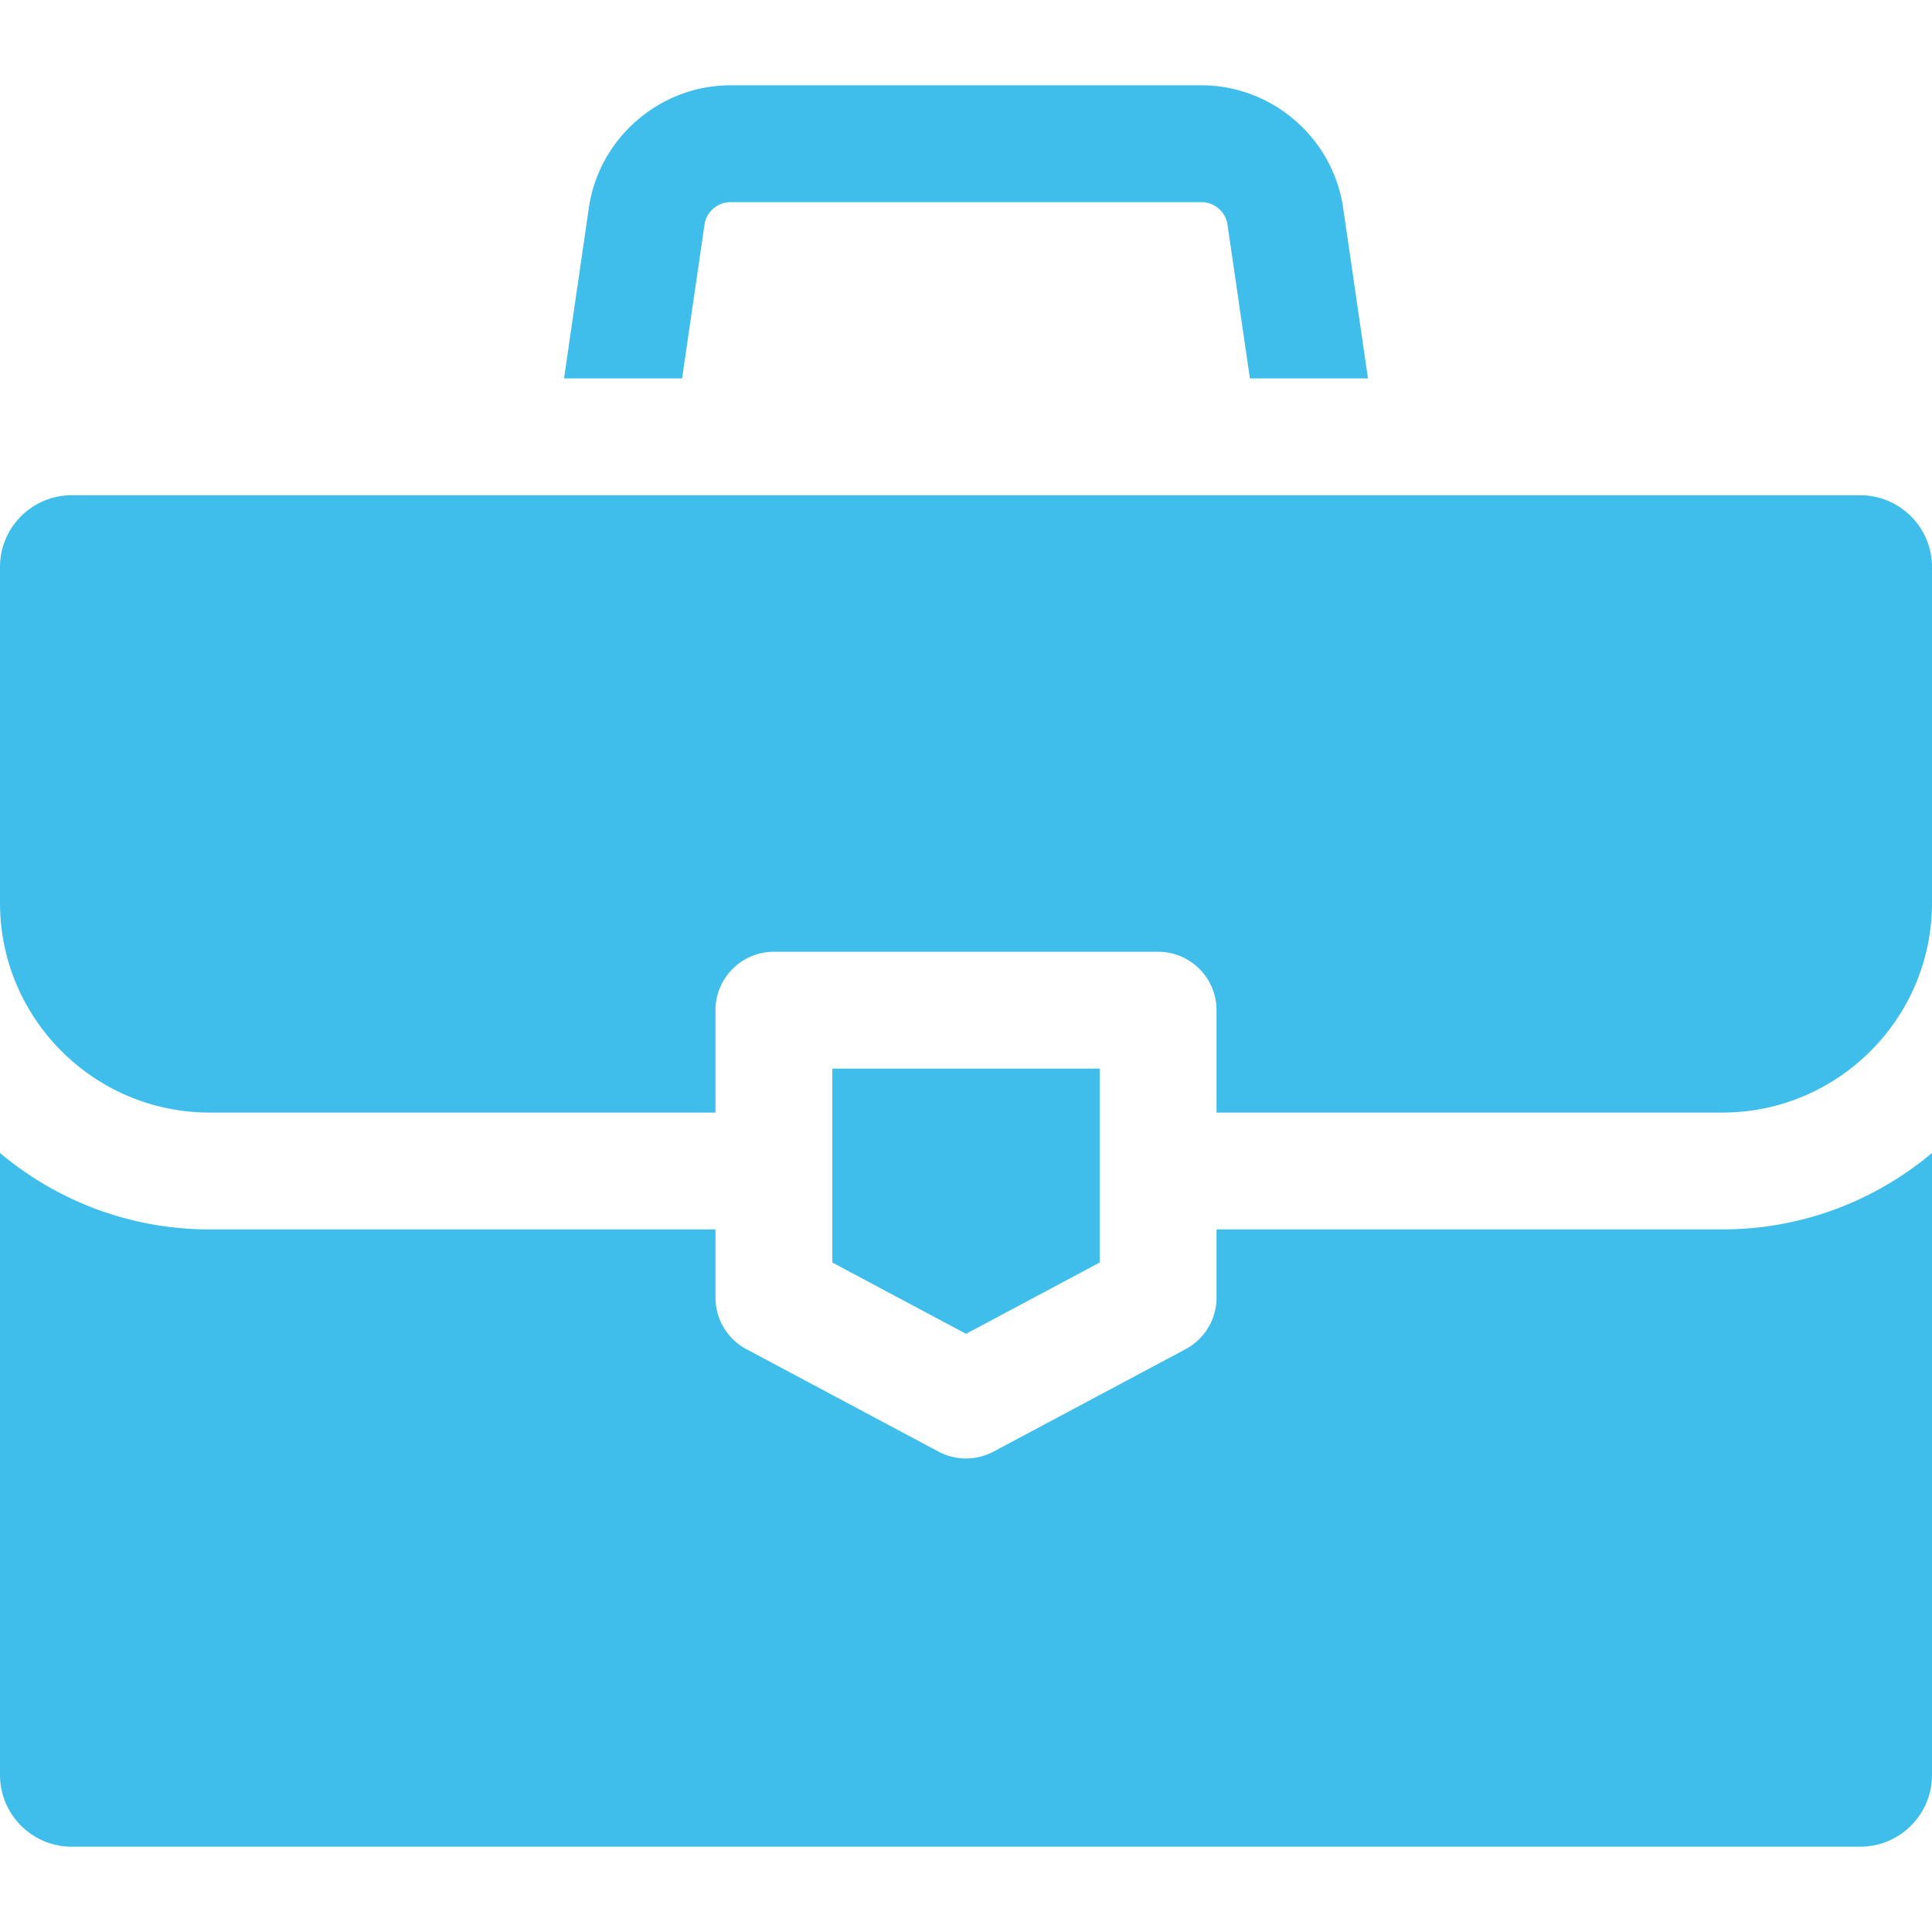 <svg xmlns="http://www.w3.org/2000/svg" version="1.1" xmlns:xlink="http://www.w3.org/1999/xlink" width="512" height="512" x="0" y="0" viewBox="0 0 512 512" style="enable-background:new 0 0 512 512" xml:space="preserve" class=""><g><path d="M355.943 55.057c-2.695-18.499-18.824-32.45-37.518-32.45H193.576c-18.695 0-34.824 13.951-37.518 32.451l-6.586 45.223h31.294l5.935-40.761c.494-3.39 3.449-5.946 6.875-5.946h124.849c3.425 0 6.381 2.557 6.874 5.946l5.935 40.76h31.295l-6.586-45.223zM456.449 325.807H322.39v18.075a15.484 15.484 0 0 1-8.197 13.662l-50.906 27.148a15.48 15.48 0 0 1-14.574 0l-50.906-27.148a15.482 15.482 0 0 1-8.197-13.662v-18.075H55.551c-21.132 0-40.51-7.626-55.551-20.257v164.84c0 10.478 8.525 19.004 19.004 19.004h473.992c10.478 0 19.004-8.525 19.004-19.004V305.55c-15.042 12.631-34.42 20.257-55.551 20.257zM492.996 131.247H19.004C8.525 131.247 0 139.773 0 150.251v89.037c0 30.631 24.92 55.551 55.551 55.551H189.61v-27.123c0-8.551 6.933-15.484 15.484-15.484h101.813c8.551 0 15.484 6.933 15.484 15.484v27.123h134.058c30.631 0 55.551-24.92 55.551-55.551v-89.037c0-10.478-8.525-19.004-19.004-19.004z" fill="#40beeb" opacity="1" data-original="#000000" class=""></path><path d="M220.578 283.201v51.391L256 353.483l35.422-18.891v-51.391z" fill="#40beeb" opacity="1" data-original="#000000" class=""></path></g></svg>